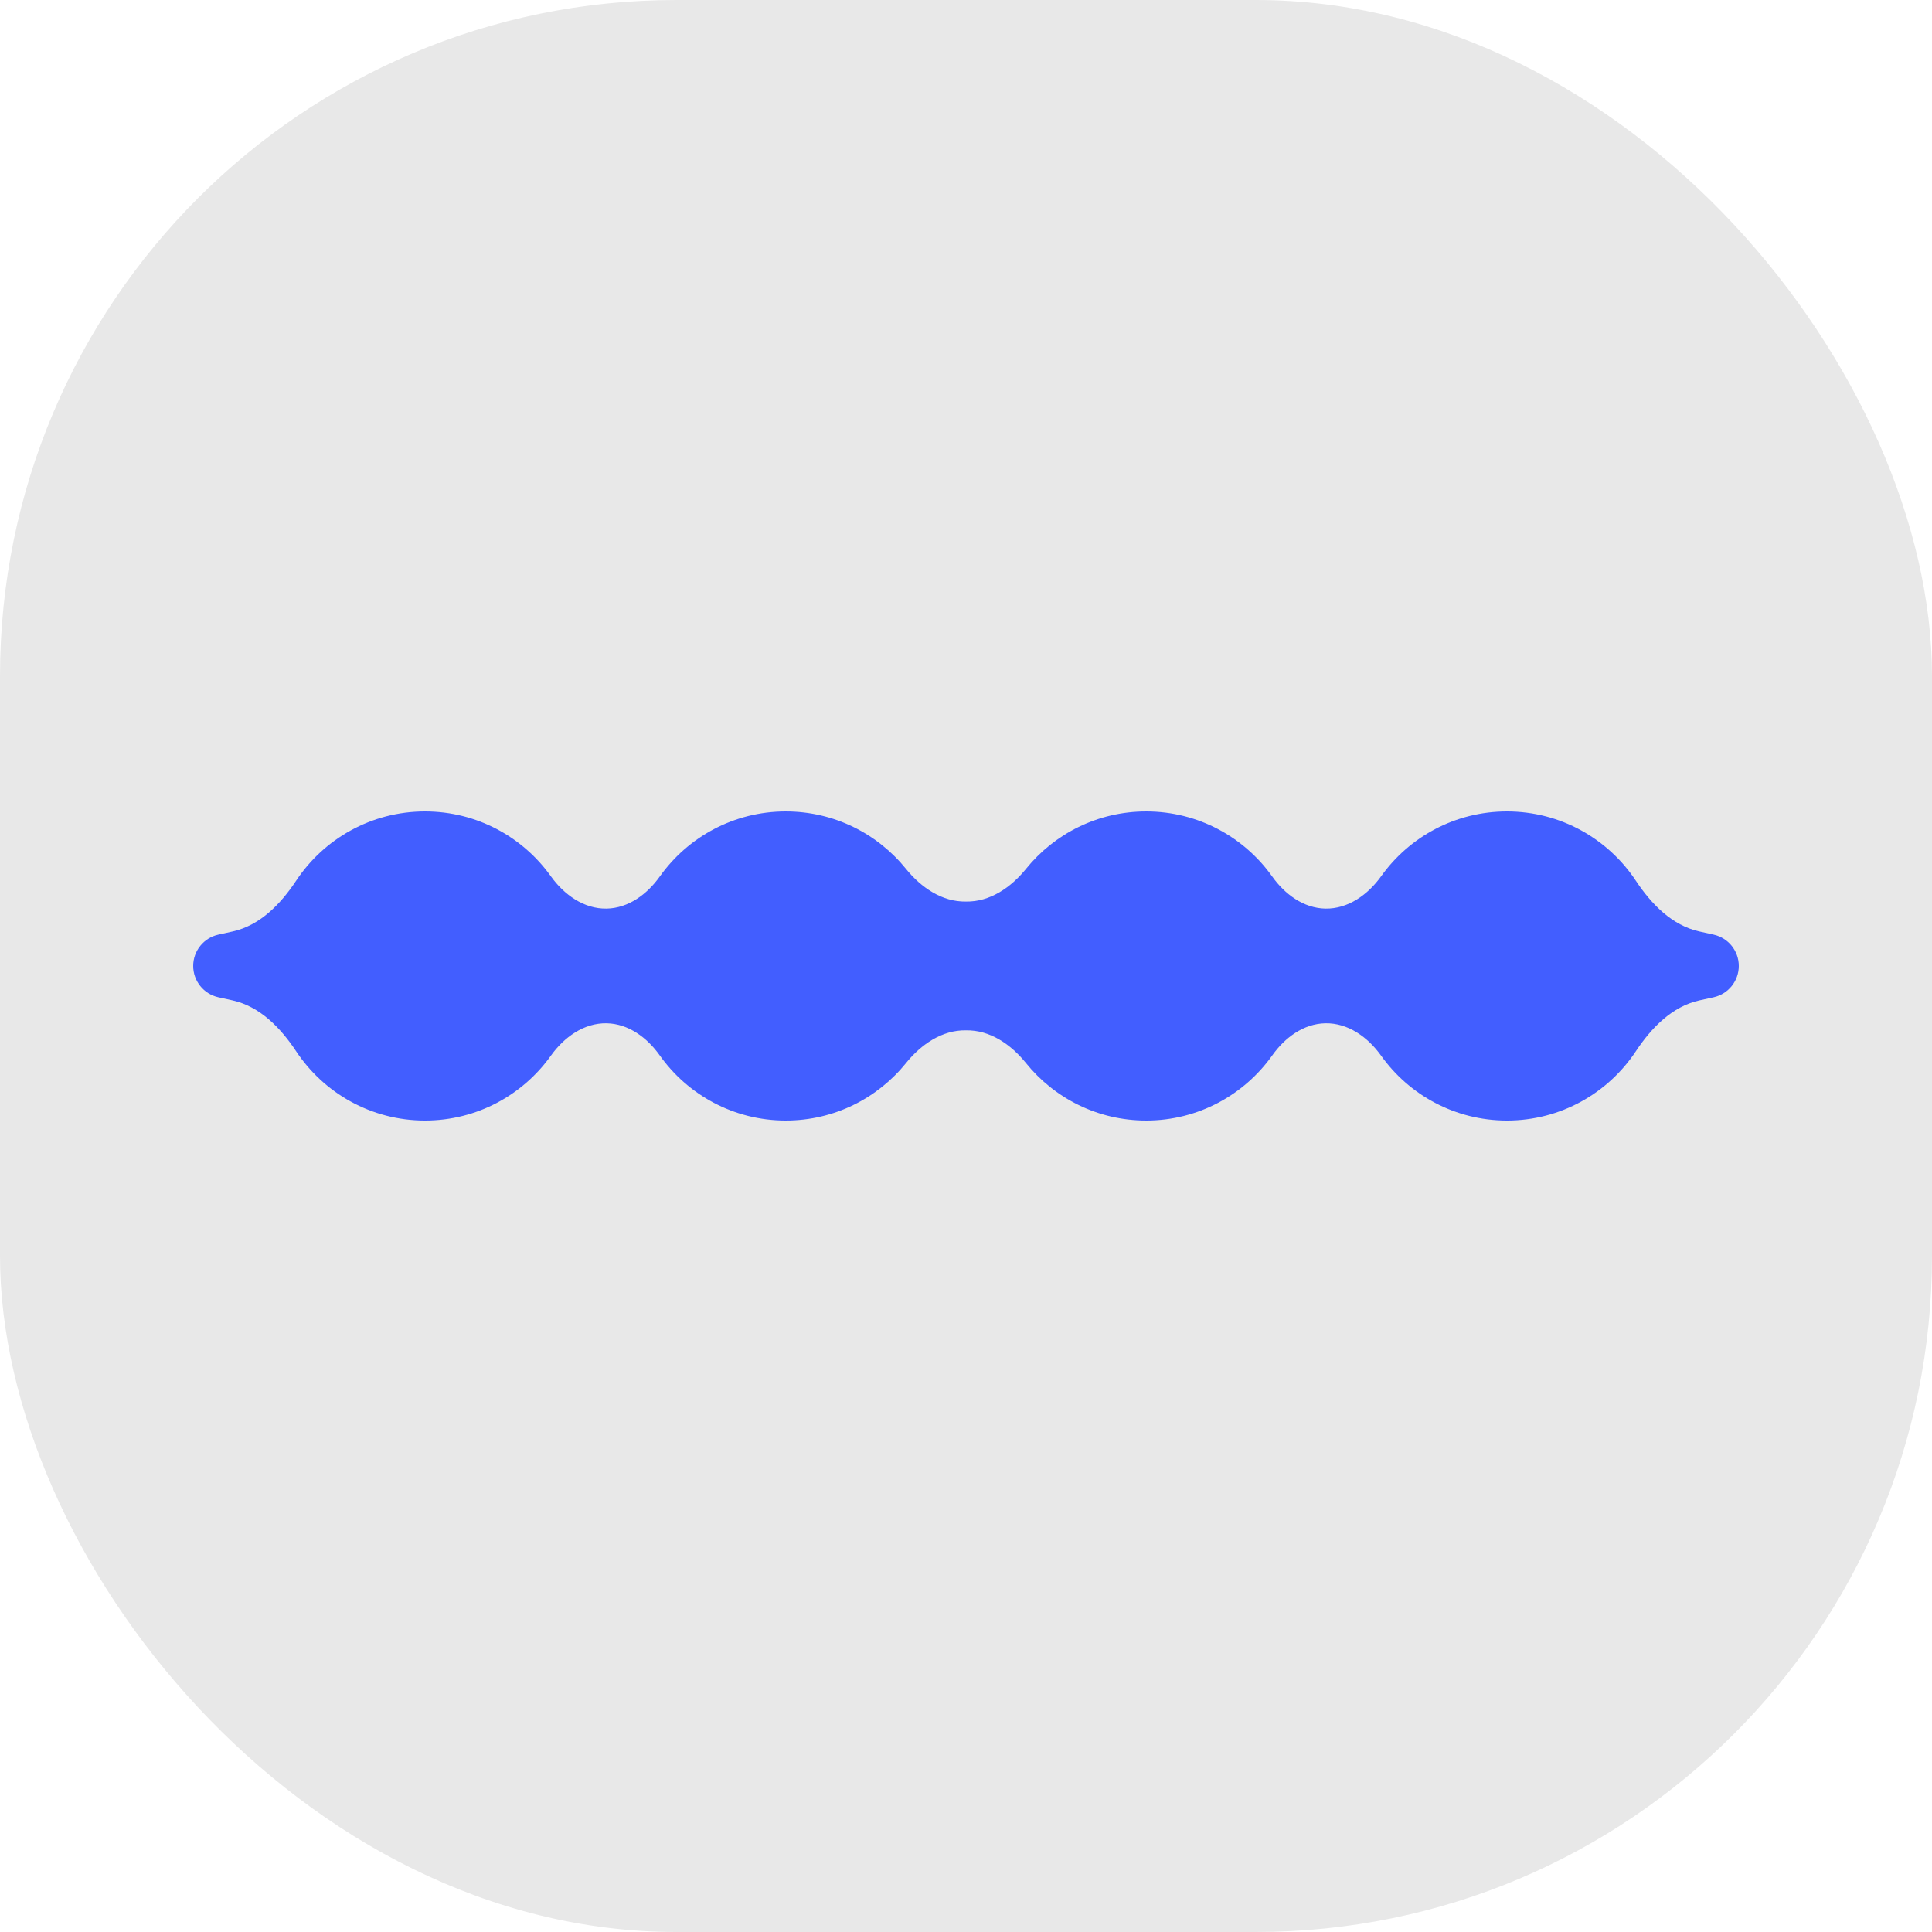<svg xmlns="http://www.w3.org/2000/svg" xmlns:xlink="http://www.w3.org/1999/xlink" width="1000" height="1000" version="1.1"><style>#light-icon {
      display: inline;
    }
    #dark-icon {
      display: none;
    }

    @media (prefers-color-scheme: dark) {
      #light-icon {
        display: none;
      }
      #dark-icon {
        display: inline;
      }
    }</style><g id="light-icon"><svg xmlns="http://www.w3.org/2000/svg" xmlns:xlink="http://www.w3.org/1999/xlink" width="1000" height="1000" version="1.1"><g clip-path="url(#SvgjsClipPath1152)"><rect width="1000" height="1000" fill="#e8e8e8"/><g transform="matrix(8,0,0,8,100,420)"><svg xmlns="http://www.w3.org/2000/svg" xmlns:xlink="http://www.w3.org/1999/xlink" width="100" height="20" version="1.1"><svg xmlns="http://www.w3.org/2000/svg" width="100" height="20" fill="none" viewBox="0 0 100 20"><path fill="#425EFF" d="M85 0C88.482 0 91.548 1.78 93.338 4.481C94.34 5.992 95.678 7.375 97.449 7.766L98.372 7.971C99.323 8.181 100 9.023 100 9.996C100 10.97 99.323 11.812 98.372 12.023L97.457 12.224C95.683 12.616 94.344 14.001 93.34 15.515C91.551 18.218 88.484 20 85 20C81.641 20 78.671 18.343 76.858 15.803C76.004 14.606 74.718 13.677 73.247 13.706C71.84 13.734 70.63 14.634 69.816 15.782C68.004 18.334 65.027 20 61.659 20C58.513 20 55.708 18.546 53.876 16.274C52.906 15.072 51.544 14.132 50 14.163C48.456 14.132 47.093 15.073 46.123 16.275C44.291 18.546 41.486 20 38.341 20C34.973 20 31.995 18.334 30.184 15.782C29.369 14.634 28.159 13.734 26.752 13.706C25.282 13.677 23.995 14.606 23.141 15.803C21.328 18.343 18.359 20 15 20C11.516 20 8.448 18.218 6.659 15.515C5.655 14.001 4.316 12.616 2.542 12.224L1.628 12.023C0.677 11.812 0 10.97 0 9.996C8.59402e-05 9.023 0.677 8.181 1.628 7.971L2.55 7.767C4.321 7.375 5.659 5.992 6.661 4.481C8.451 1.78 11.517 0 15 0C18.355 0 21.322 1.653 23.135 4.188C23.991 5.386 25.279 6.315 26.751 6.286C28.16 6.258 29.372 5.357 30.189 4.209C32.001 1.662 34.976 0 38.341 0C41.483 1.4073e-05 44.284 1.45 46.116 3.716C47.089 4.919 48.453 5.86 50 5.83C51.546 5.86 52.91 4.919 53.882 3.717C55.715 1.45 58.517 1.40757e-05 61.659 0C65.023 0 67.998 1.662 69.81 4.209C70.627 5.357 71.839 6.258 73.248 6.286C74.72 6.315 76.008 5.386 76.864 4.188C78.678 1.653 81.645 0 85 0Z"/></svg></svg></g></g><defs><clipPath id="SvgjsClipPath1152"><rect width="1000" height="1000" x="0" y="0" rx="350" ry="350"/></clipPath></defs></svg></g><g id="dark-icon"><svg xmlns="http://www.w3.org/2000/svg" xmlns:xlink="http://www.w3.org/1999/xlink" width="1000" height="1000" version="1.1"><g clip-path="url(#SvgjsClipPath1153)"><rect width="1000" height="1000" fill="#ffffff"/><g transform="matrix(9,0,0,9,50,410)"><svg xmlns="http://www.w3.org/2000/svg" xmlns:xlink="http://www.w3.org/1999/xlink" width="100" height="20" version="1.1"><svg xmlns="http://www.w3.org/2000/svg" width="100" height="20" fill="none" viewBox="0 0 100 20"><path fill="#425EFF" d="M85 0C88.482 0 91.548 1.78 93.338 4.481C94.34 5.992 95.678 7.375 97.449 7.766L98.372 7.971C99.323 8.181 100 9.023 100 9.996C100 10.97 99.323 11.812 98.372 12.023L97.457 12.224C95.683 12.616 94.344 14.001 93.34 15.515C91.551 18.218 88.484 20 85 20C81.641 20 78.671 18.343 76.858 15.803C76.004 14.606 74.718 13.677 73.247 13.706C71.84 13.734 70.63 14.634 69.816 15.782C68.004 18.334 65.027 20 61.659 20C58.513 20 55.708 18.546 53.876 16.274C52.906 15.072 51.544 14.132 50 14.163C48.456 14.132 47.093 15.073 46.123 16.275C44.291 18.546 41.486 20 38.341 20C34.973 20 31.995 18.334 30.184 15.782C29.369 14.634 28.159 13.734 26.752 13.706C25.282 13.677 23.995 14.606 23.141 15.803C21.328 18.343 18.359 20 15 20C11.516 20 8.448 18.218 6.659 15.515C5.655 14.001 4.316 12.616 2.542 12.224L1.628 12.023C0.677 11.812 0 10.97 0 9.996C8.59402e-05 9.023 0.677 8.181 1.628 7.971L2.55 7.767C4.321 7.375 5.659 5.992 6.661 4.481C8.451 1.78 11.517 0 15 0C18.355 0 21.322 1.653 23.135 4.188C23.991 5.386 25.279 6.315 26.751 6.286C28.16 6.258 29.372 5.357 30.189 4.209C32.001 1.662 34.976 0 38.341 0C41.483 1.4073e-05 44.284 1.45 46.116 3.716C47.089 4.919 48.453 5.86 50 5.83C51.546 5.86 52.91 4.919 53.882 3.717C55.715 1.45 58.517 1.40757e-05 61.659 0C65.023 0 67.998 1.662 69.81 4.209C70.627 5.357 71.839 6.258 73.248 6.286C74.72 6.315 76.008 5.386 76.864 4.188C78.678 1.653 81.645 0 85 0Z"/></svg></svg></g></g><defs><clipPath id="SvgjsClipPath1153"><rect width="1000" height="1000" x="0" y="0" rx="350" ry="350"/></clipPath></defs></svg></g></svg>